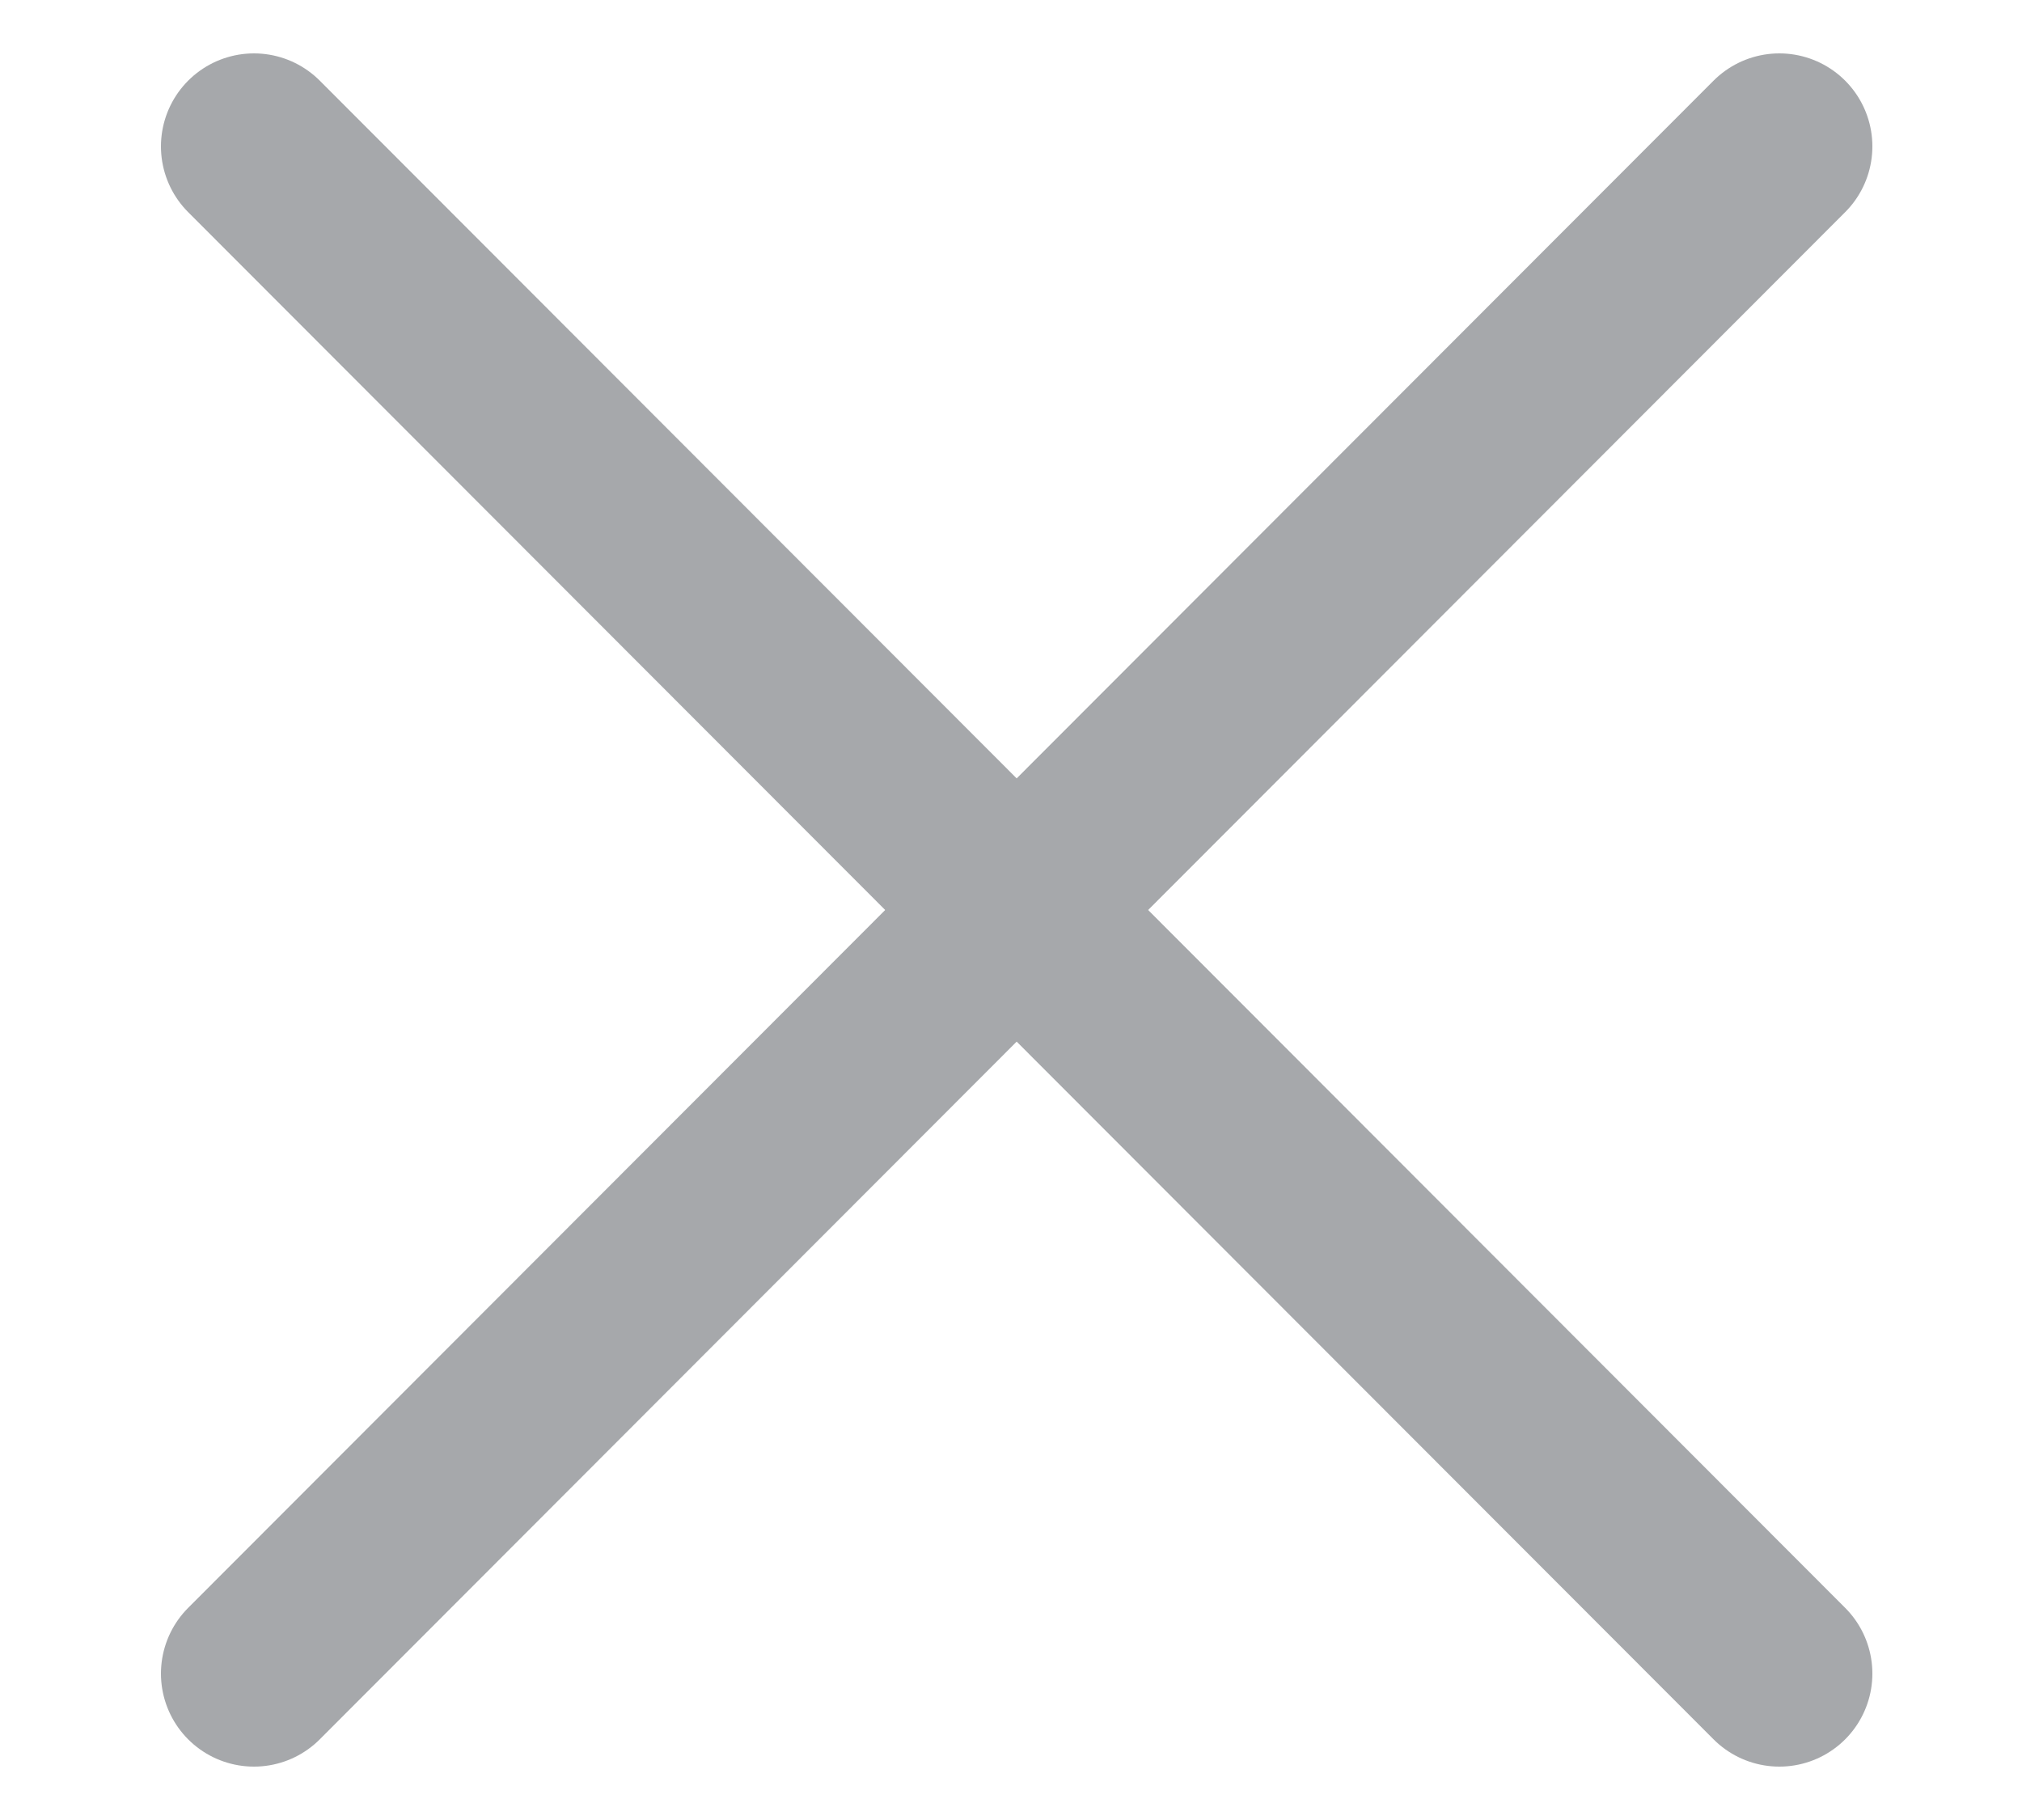 <?xml version="1.0" encoding="UTF-8"?> <svg xmlns="http://www.w3.org/2000/svg" width="10" height="9" viewBox="0 0 10 9" fill="none"> <path d="M1.256 0.724L8.8 8.276" stroke="#A6A8AB" stroke-width="0.92" stroke-miterlimit="10" stroke-linecap="round"></path> <path d="M8.8 0.724L1.256 8.276" stroke="#A6A8AB" stroke-width="0.92" stroke-miterlimit="10" stroke-linecap="round"></path> </svg> 